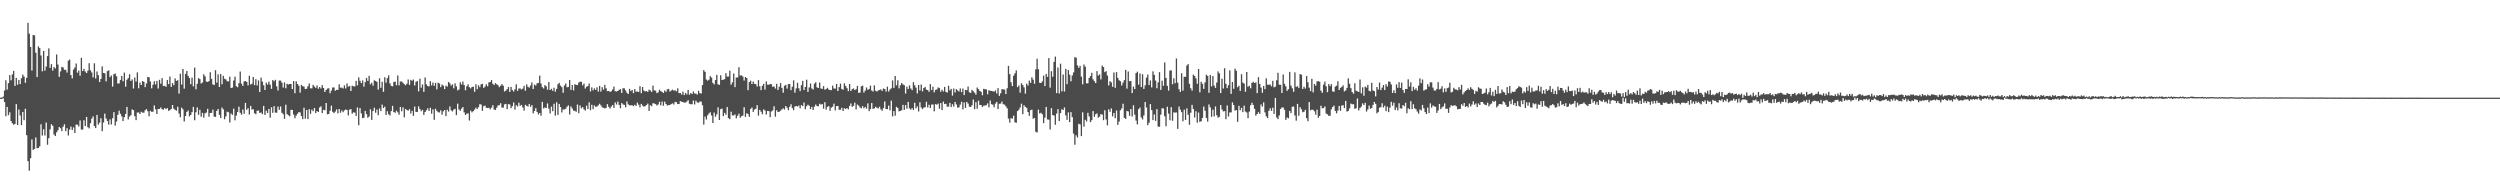 <?xml version="1.0" encoding="UTF-8"?>
<svg xmlns="http://www.w3.org/2000/svg" width="1920" height="150">
  <path d="M0 75.000h1v1.000H0zM1 75.000h1v1.000H1zM2 74.203h1v1.291H2zM3 69.518h1v8.929H3zM4 61.663h1v27.622H4zM5 68.804h1v13.342H5zM6 63.847h1v24.635H6zM7 57.719h1v28.551H7zM8 61.691h1v31.302H8zM9 57.129h1v37.540H9zM10 54.451h1v41.364H10zM11 65.984h1v29.220H11zM12 59.853h1v20.142H12zM13 65.046h1v30.964H13zM14 61.340h1v22.795H14zM15 64.588h1v24.097H15zM16 60.120h1v35.967H16zM17 57.282h1v28.661H17zM18 58.884h1v33.440H18zM19 63.602h1v19.913H19zM20 59.750h1v44.084H20zM21 17.560h1v106.173H21zM22 25.836h1v105.274H22zM23 36.033h1v85.523H23zM24 54.183h1v52.868H24zM25 26.898h1v88.240H25zM26 27.207h1v87.098H26zM27 40.501h1v65.017H27zM28 59.175h1v54.679H28zM29 35.628h1v78.025H29zM30 36.914h1v75.468H30zM31 42.593h1v52.820H31zM32 54.808h1v49.291H32zM33 39.185h1v60.101H33zM34 54.298h1v49.806H34zM35 51.105h1v42.982H35zM36 43.121h1v68.027H36zM37 37.186h1v68.949H37zM38 52.153h1v47.178H38zM39 49.232h1v46.214H39zM40 54.234h1v42.367H40zM41 51.489h1v51.808H41zM42 52.602h1v51.866H42zM43 41.828h1v59.787H43zM44 49.585h1v50.462H44zM45 58.978h1v38.544H45zM46 54.852h1v43.589H46zM47 51.347h1v49.371H47zM48 51.810h1v45.470H48zM49 53.618h1v41.817H49zM50 53.627h1v47.121H50zM51 55.721h1v42.751H51zM52 46.600h1v57.448H52zM53 45.763h1v53.749H53zM54 57.717h1v39.513H54zM55 60.205h1v39.673H55zM56 53.426h1v44.427H56zM57 51.892h1v50.263H57zM58 48.747h1v46.869H58zM59 55.824h1v39.979H59zM60 54.188h1v42.957H60zM61 58.152h1v34.363H61zM62 44.380h1v55.079H62zM63 54.538h1v45.015H63zM64 52.863h1v39.526H64zM65 54.939h1v41.916H65zM66 56.090h1v33.703H66zM67 54.215h1v43.477H67zM68 48.541h1v50.085H68zM69 53.950h1v40.719H69zM70 55.678h1v35.402H70zM71 59.459h1v29.924H71zM72 48.605h1v48.228H72zM73 60.285h1v38.052H73zM74 54.886h1v33.399H74zM75 57.733h1v38.029H75zM76 63.052h1v31.165H76zM77 60.608h1v30.195H77zM78 50.999h1v49.808H78zM79 56.033h1v38.000H79zM80 56.252h1v30.970H80zM81 62.448h1v28.606H81zM82 54.613h1v38.320H82zM83 54.009h1v41.753H83zM84 59.239h1v32.456H84zM85 57.962h1v37.652H85zM86 66.497h1v24.333H86zM87 57.001h1v29.132H87zM88 56.451h1v40.037H88zM89 58.559h1v34.768H89zM90 64.178h1v24.022H90zM91 64.069h1v20.918H91zM92 61.409h1v25.965H92zM93 58.356h1v31.044H93zM94 62.407h1v30.565H94zM95 55.737h1v34.223H95zM96 66.552h1v21.014H96zM97 61.230h1v20.918H97zM98 60.020h1v31.744H98zM99 57.024h1v32.456H99zM100 62.157h1v26.384H100zM101 61.038h1v22.969H101zM102 67.996h1v16.571H102zM103 59.557h1v29.636H103zM104 62.686h1v29.588H104zM105 55.582h1v30.838H105zM106 67.850h1v18.542H106zM107 63.389h1v24.152H107zM108 65.286h1v20.526H108zM109 62.224h1v24.308H109zM110 62.890h1v23.632H110zM111 66.934h1v17.748H111zM112 64.030h1v19.799H112zM113 59.074h1v26.377H113zM114 59.381h1v29.837H114zM115 62.544h1v22.554H115zM116 67.829h1v18.075H116zM117 65.087h1v20.687H117zM118 62.437h1v18.503H118zM119 64.831h1v19.153H119zM120 62.171h1v25.372H120zM121 67.980h1v15.743H121zM122 61.276h1v22.344H122zM123 64.332h1v18.201H123zM124 59.985h1v23.912H124zM125 66.106h1v18.171H125zM126 65.833h1v17.153H126zM127 66.644h1v17.157H127zM128 61.503h1v21.531H128zM129 64.611h1v20.469H129zM130 58.761h1v25.887H130zM131 66.749h1v16.974H131zM132 63.853h1v16.766H132zM133 65.435h1v18.011H133zM134 60.230h1v24.166H134zM135 62.146h1v22.893H135zM136 61.578h1v20.375H136zM137 71.869h1v15.324H137zM138 56.618h1v33.424H138zM139 64.938h1v17.748H139zM140 52.954h1v30.991H140zM141 68.092h1v25.173H141zM142 56.740h1v32.401H142zM143 54.513h1v31.460H143zM144 58.273h1v26.619H144zM145 59.962h1v29.455H145zM146 64.648h1v23.607H146zM147 59.605h1v26.530H147zM148 66.298h1v15.759H148zM149 51.920h1v40.455H149zM150 68.598h1v17.606H150zM151 64.378h1v18.086H151zM152 60.022h1v28.137H152zM153 60.796h1v23.522H153zM154 64.158h1v25.422H154zM155 63.348h1v23.344H155zM156 57.024h1v33.415H156zM157 58.607h1v28.485H157zM158 62.597h1v23.811H158zM159 62.926h1v20.634H159zM160 62.288h1v27.366H160zM161 55.481h1v31.282H161zM162 60.578h1v26.120H162zM163 64.776h1v19.469H163zM164 65.327h1v24.280H164zM165 53.931h1v35.816H165zM166 63.494h1v21.721H166zM167 57.111h1v26.585H167zM168 66.827h1v21.387H168zM169 56.905h1v33.733H169zM170 64.703h1v17.894H170zM171 58.223h1v25.777H171zM172 60.464h1v31.144H172zM173 61.008h1v28.357H173zM174 62.359h1v23.420H174zM175 62.560h1v23.664H175zM176 58.903h1v35.191H176zM177 67.564h1v19.645H177zM178 67.287h1v20.932H178zM179 61.846h1v21.616H179zM180 58.905h1v33.527H180zM181 66.243h1v22.509H181zM182 67.028h1v18.915H182zM183 63.897h1v18.022H183zM184 54.936h1v31.671H184zM185 64.208h1v23.930H185zM186 66.014h1v18.121H186zM187 62.521h1v24.900H187zM188 62.265h1v16.795H188zM189 62.897h1v21.419H189zM190 65.600h1v17.475H190zM191 58.145h1v29.828H191zM192 64.934h1v16.443H192zM193 64.307h1v19.831H193zM194 59.065h1v24.855H194zM195 65.369h1v21.666H195zM196 60.766h1v26.919H196zM197 65.618h1v19.451H197zM198 61.761h1v23.147H198zM199 70.727h1v16.061H199zM200 59.589h1v26.763H200zM201 62.679h1v24.969H201zM202 65.483h1v15.871H202zM203 69.102h1v19.181H203zM204 63.510h1v21.465H204zM205 64.964h1v21.788H205zM206 62.716h1v20.925H206zM207 64.984h1v25.390H207zM208 68.179h1v14.186H208zM209 61.418h1v25.237H209zM210 62.480h1v19.007H210zM211 61.281h1v25.219H211zM212 66.280h1v20.298H212zM213 69.477h1v12.330H213zM214 61.874h1v22.458H214zM215 61.903h1v19.872H215zM216 63.499h1v23.106H216zM217 67.241h1v20.465H217zM218 63.334h1v27.929H218zM219 67.795h1v12.637H219zM220 64.352h1v23.376H220zM221 64.895h1v23.642H221zM222 64.467h1v24.868H222zM223 64.501h1v19.865H223zM224 68.381h1v15.990H224zM225 62.265h1v25.704H225zM226 71.558h1v19.275H226zM227 62.476h1v26.365H227zM228 64.529h1v22.829H228zM229 65.794h1v20.346H229zM230 71.152h1v15.232H230zM231 65.176h1v23.919H231zM232 66.186h1v25.374H232zM233 66.557h1v16.180H233zM234 68.376h1v22.774H234zM235 68.172h1v16.326H235zM236 66.229h1v25.269H236zM237 64.110h1v19.734H237zM238 67.863h1v19.519H238zM239 67.843h1v16.384H239zM240 65.202h1v20.176H240zM241 66.440h1v16.496H241zM242 67.458h1v19.366H242zM243 65.648h1v19.641H243zM244 68.143h1v17.865H244zM245 66.829h1v15.727H245zM246 67.932h1v13.729H246zM247 65.401h1v21.424H247zM248 67.607h1v16.782H248zM249 70.649h1v14.015H249zM250 69.058h1v10.057H250zM251 67.976h1v19.826H251zM252 67.793h1v19.769H252zM253 71.581h1v13.532H253zM254 69.514h1v11.664H254zM255 67.193h1v18.691H255zM256 67.193h1v19.730H256zM257 69.738h1v15.956H257zM258 69.010h1v14.999H258zM259 68.983h1v18.084H259zM260 64.728h1v19.002H260zM261 67.348h1v19.242H261zM262 67.296h1v17.576H262zM263 67.962h1v18.217H263zM264 65.584h1v19.224H264zM265 67.918h1v16.182H265zM266 64.112h1v20.366H266zM267 66.575h1v22.071H267zM268 65.941h1v18.309H268zM269 69.903h1v13.907H269zM270 65.792h1v21.502H270zM271 66.286h1v20.011H271zM272 66.392h1v20.096H272zM273 62.116h1v26.917H273zM274 65.568h1v16.972H274zM275 59.399h1v36.787H275zM276 62.075h1v20.909H276zM277 63.828h1v23.248H277zM278 61.803h1v28.979H278zM279 66.547h1v23.841H279zM280 63.098h1v22.092H280zM281 59.795h1v27.862H281zM282 62.178h1v28.263H282zM283 58.200h1v31.316H283zM284 64.769h1v19.171H284zM285 63.522h1v28.588H285zM286 65.769h1v19.522H286zM287 61.695h1v21.021H287zM288 62.171h1v24.404H288zM289 62.876h1v21.291H289zM290 68.811h1v19.643H290zM291 60.102h1v23.218H291zM292 67.454h1v17.881H292zM293 62.796h1v17.539H293zM294 70.514h1v12.458H294zM295 59.365h1v22.545H295zM296 63.471h1v24.846H296zM297 59.981h1v25.466H297zM298 57.848h1v29.890H298zM299 64.005h1v24.690H299zM300 65.959h1v19.389H300zM301 66.284h1v15.040H301zM302 62.915h1v23.170H302zM303 62.716h1v23.896H303zM304 65.492h1v19.476H304zM305 57.935h1v28.350H305zM306 65.554h1v22.559H306zM307 62.560h1v19.512H307zM308 62.547h1v22.930H308zM309 63.595h1v18.892H309zM310 64.680h1v25.425H310zM311 65.462h1v18.212H311zM312 64.236h1v20.259H312zM313 61.034h1v23.962H313zM314 65.199h1v18.691H314zM315 61.327h1v25.848H315zM316 62.064h1v23.058H316zM317 61.105h1v27.903H317zM318 65.662h1v16.173H318zM319 62.798h1v23.191H319zM320 62.141h1v23.825H320zM321 70.120h1v11.582H321zM322 60.411h1v23.365H322zM323 67.348h1v18.064H323zM324 64.810h1v19.565H324zM325 70.516h1v17.775H325zM326 59.486h1v26.516H326zM327 64.742h1v19.950H327zM328 66.094h1v17.105H328zM329 66.378h1v18.895H329zM330 62.315h1v20.474H330zM331 65.588h1v21.694H331zM332 63.375h1v20.661H332zM333 65.879h1v26.150H333zM334 63.618h1v19.879H334zM335 68.610h1v16.526H335zM336 63.528h1v22.703H336zM337 64.144h1v22.227H337zM338 66.914h1v17.828H338zM339 64.918h1v23.083H339zM340 65.774h1v19.718H340zM341 68.399h1v16.072H341zM342 65.767h1v23.369H342zM343 66.570h1v17.688H343zM344 62.926h1v22.765H344zM345 63.979h1v17.784H345zM346 65.785h1v18.972H346zM347 64.764h1v20.840H347zM348 67.820h1v16.347H348zM349 64.011h1v19.586H349zM350 66.309h1v22.117H350zM351 69.402h1v10.215H351zM352 68.687h1v15.418H352zM353 63.194h1v21.900H353zM354 64.861h1v18.556H354zM355 62.636h1v19.572H355zM356 65.348h1v20.941H356zM357 69.315h1v18.991H357zM358 66.312h1v20.993H358zM359 64.762h1v22.284H359zM360 66.987h1v25.601H360zM361 67.884h1v17.121H361zM362 66.808h1v19.483H362zM363 66.586h1v18.762H363zM364 70.493h1v13.722H364zM365 64.691h1v17.993H365zM366 68.481h1v15.319H366zM367 65.488h1v16.846H367zM368 66.950h1v13.074H368zM369 64.744h1v15.555H369zM370 64.336h1v20.760H370zM371 67.518h1v14.079H371zM372 66.515h1v14.610H372zM373 64.707h1v18.091H373zM374 66.328h1v16.594H374zM375 63.277h1v19.531H375zM376 63.000h1v20.954H376zM377 61.505h1v21.163H377zM378 64.309h1v16.471H378zM379 65.355h1v18.780H379zM380 63.840h1v20.579H380zM381 64.693h1v18.000H381zM382 65.433h1v15.628H382zM383 66.904h1v13.841H383zM384 65.861h1v13.433H384zM385 64.629h1v17.961H385zM386 65.852h1v16.841H386zM387 70.267h1v9.924H387zM388 69.580h1v10.167H388zM389 68.504h1v15.345H389zM390 66.852h1v13.143H390zM391 70.585h1v9.636H391zM392 66.694h1v16.423H392zM393 69.159h1v12.378H393zM394 70.276h1v8.407H394zM395 68.623h1v15.567H395zM396 64.739h1v16.065H396zM397 69.770h1v12.071H397zM398 67.939h1v10.941H398zM399 67.948h1v13.284H399zM400 68.710h1v11.840H400zM401 68.040h1v14.507H401zM402 65.929h1v19.078H402zM403 69.678h1v10.806H403zM404 64.835h1v16.409H404zM405 66.669h1v15.187H405zM406 67.266h1v12.531H406zM407 65.655h1v16.365H407zM408 63.272h1v17.482H408zM409 68.367h1v18.730H409zM410 64.996h1v20.291H410zM411 65.707h1v17.354H411zM412 63.982h1v21.973H412zM413 63.716h1v24.202H413zM414 58.081h1v28.716H414zM415 64.105h1v24.775H415zM416 66.900h1v11.353H416zM417 67.923h1v15.393H417zM418 65.394h1v17.157H418zM419 66.241h1v16.706H419zM420 68.868h1v10.581H420zM421 62.975h1v20.467H421zM422 69.109h1v18.048H422zM423 68.207h1v13.664H423zM424 69.754h1v15.660H424zM425 67.392h1v12.293H425zM426 70.422h1v18.377H426zM427 68.275h1v10.286H427zM428 64.764h1v23.436H428zM429 63.657h1v16.168H429zM430 65.719h1v16.443H430zM431 66.966h1v19.384H431zM432 71.249h1v12.802H432zM433 65.614h1v18.446H433zM434 64.146h1v19.398H434zM435 67.067h1v14.896H435zM436 66.785h1v14.173H436zM437 61.430h1v26.544H437zM438 69.031h1v12.671H438zM439 65.286h1v17.993H439zM440 69.424h1v15.560H440zM441 64.735h1v20.369H441zM442 65.124h1v20.723H442zM443 65.369h1v14.889H443zM444 63.414h1v23.502H444zM445 62.764h1v18.221H445zM446 62.782h1v20.400H446zM447 65.549h1v16.702H447zM448 64.224h1v19.739H448zM449 68.003h1v16.963H449zM450 66.637h1v14.520H450zM451 66.042h1v17.645H451zM452 64.149h1v14.452H452zM453 70.228h1v14.386H453zM454 67.129h1v13.333H454zM455 69.379h1v14.431H455zM456 67.845h1v13.138H456zM457 69.074h1v12.927H457zM458 67.078h1v14.788H458zM459 70.303h1v10.604H459zM460 65.971h1v13.685H460zM461 70.351h1v10.549H461zM462 66.904h1v15.505H462zM463 68.795h1v13.976H463zM464 65.124h1v18.178H464zM465 67.841h1v14.987H465zM466 70.038h1v9.936H466zM467 69.862h1v12.142H467zM468 70.521h1v12.884H468zM469 70.111h1v11.737H469zM470 68.752h1v11.881H470zM471 66.458h1v16.423H471zM472 70.033h1v8.624H472zM473 70.260h1v10.046H473zM474 69.864h1v8.173H474zM475 68.990h1v11.614H475zM476 68.449h1v14.660H476zM477 71.397h1v7.755H477zM478 67.717h1v12.513H478zM479 67.879h1v12.705H479zM480 69.482h1v12.925H480zM481 71.198h1v6.729H481zM482 72.180h1v7.988H482zM483 68.243h1v12.705H483zM484 69.960h1v10.877H484zM485 69.118h1v11.792H485zM486 71.539h1v9.959H486zM487 68.408h1v12.078H487zM488 70.345h1v11.021H488zM489 70.310h1v8.466H489zM490 70.596h1v9.792H490zM491 66.209h1v16.237H491zM492 71.597h1v8.164H492zM493 66.831h1v14.223H493zM494 69.534h1v12.458H494zM495 70.260h1v11.270H495zM496 69.912h1v10.787H496zM497 70.610h1v8.947H497zM498 68.797h1v16.404H498zM499 69.511h1v11.259H499zM500 70.615h1v10.890H500zM501 65.728h1v13.516H501zM502 69.356h1v10.142H502zM503 69.628h1v10.336H503zM504 71.519h1v9.524H504zM505 70.878h1v9.407H505zM506 68.909h1v9.286H506zM507 69.962h1v10.932H507zM508 70.569h1v7.425H508zM509 71.349h1v9.931H509zM510 69.484h1v8.617H510zM511 70.546h1v9.304H511zM512 68.639h1v12.463H512zM513 68.294h1v12.431H513zM514 70.278h1v10.355H514zM515 69.541h1v10.364H515zM516 68.839h1v10.536H516zM517 69.646h1v10.623H517zM518 69.299h1v8.938H518zM519 70.182h1v8.366H519zM520 67.843h1v12.078H520zM521 71.526h1v8.409H521zM522 71.427h1v6.249H522zM523 72.626h1v5.500H523zM524 70.335h1v8.052H524zM525 73.000h1v5.791H525zM526 71.365h1v7.434H526zM527 72.478h1v5.512H527zM528 69.086h1v7.819H528zM529 72.686h1v6.995H529zM530 71.443h1v8.627H530zM531 72.237h1v7.839H531zM532 70.212h1v7.070H532zM533 71.727h1v8.485H533zM534 71.915h1v5.377H534zM535 72.626h1v6.036H535zM536 69.749h1v9.178H536zM537 71.526h1v6.406H537zM538 71.832h1v6.235H538zM539 65.334h1v15.532H539zM540 53.856h1v41.854H540zM541 55.218h1v34.342H541zM542 61.068h1v30.737H542zM543 61.942h1v26.569H543zM544 61.187h1v25.935H544zM545 58.495h1v27.739H545zM546 59.615h1v29.091H546zM547 63.631h1v30.829H547zM548 64.817h1v21.671H548zM549 61.420h1v28.235H549zM550 57.500h1v30.297H550zM551 64.812h1v17.645H551zM552 65.142h1v27.004H552zM553 57.786h1v26.084H553zM554 61.459h1v21.955H554zM555 61.194h1v28.041H555zM556 60.809h1v25.891H556zM557 56.218h1v31.911H557zM558 58.846h1v23.387H558zM559 58.761h1v31.943H559zM560 54.272h1v37.281H560zM561 65.046h1v20.696H561zM562 63.233h1v25.393H562zM563 56.495h1v32.186H563zM564 66.904h1v20.989H564zM565 59.553h1v31.309H565zM566 59.477h1v29.455H566zM567 51.595h1v35.747H567zM568 58.003h1v32.394H568zM569 57.832h1v31.453H569zM570 58.802h1v29.963H570zM571 61.835h1v20.499H571zM572 59.182h1v30.565H572zM573 59.889h1v27.079H573zM574 69.283h1v18.313H574zM575 62.993h1v26.716H575zM576 61.929h1v21.728H576zM577 64.513h1v18.080H577zM578 62.611h1v23.358H578zM579 64.430h1v19.732H579zM580 64.613h1v18.897H580zM581 66.449h1v14.282H581zM582 61.546h1v27.233H582zM583 66.270h1v18.098H583zM584 69.225h1v16.546H584zM585 65.884h1v21.804H585zM586 64.341h1v19.700H586zM587 68.839h1v16.031H587zM588 62.503h1v25.454H588zM589 65.030h1v20.192H589zM590 65.080h1v20.247H590zM591 64.460h1v25.541H591zM592 64.776h1v20.900H592zM593 66.712h1v18.093H593zM594 66.376h1v15.237H594zM595 68.019h1v21.568H595zM596 64.373h1v20.311H596zM597 69.143h1v16.867H597zM598 66.634h1v19.181H598zM599 63.799h1v21.229H599zM600 67.463h1v16.532H600zM601 71.159h1v12.085H601zM602 65.840h1v18.306H602zM603 65.144h1v16.253H603zM604 68.035h1v14.697H604zM605 64.611h1v20.057H605zM606 64.458h1v17.553H606zM607 69.269h1v10.822H607zM608 66.593h1v16.468H608zM609 61.716h1v22.941H609zM610 71.171h1v10.673H610zM611 67.875h1v13.484H611zM612 63.533h1v18.338H612zM613 67.797h1v13.266H613zM614 70.008h1v13.214H614zM615 65.442h1v15.310H615zM616 62.125h1v19.348H616zM617 69.134h1v9.604H617zM618 66.833h1v17.077H618zM619 61.162h1v20.403H619zM620 70.621h1v9.764H620zM621 67.140h1v14.104H621zM622 64.156h1v19.595H622zM623 67.939h1v14.159H623zM624 68.736h1v15.722H624zM625 64.227h1v17.709H625zM626 63.190h1v17.077H626zM627 67.060h1v14.395H627zM628 67.584h1v14.026H628zM629 63.375h1v16.308H629zM630 67.918h1v12.447H630zM631 68.312h1v11.566H631zM632 66.133h1v17.338H632zM633 68.887h1v9.625H633zM634 68.399h1v15.757H634zM635 67.408h1v14.591H635zM636 68.765h1v12.731H636zM637 69.152h1v15.944H637zM638 69.246h1v13.372H638zM639 65.810h1v16.107H639zM640 67.932h1v11.694H640zM641 68.074h1v16.729H641zM642 64.485h1v17.015H642zM643 69.894h1v11.458H643zM644 66.895h1v17.398H644zM645 64.256h1v20.092H645zM646 68.282h1v14.532H646zM647 68.925h1v16.388H647zM648 64.000h1v19.119H648zM649 65.996h1v17.748H649zM650 67.733h1v15.258H650zM651 69.971h1v14.033H651zM652 64.510h1v16.846H652zM653 69.894h1v9.567H653zM654 68.452h1v13.610H654zM655 67.893h1v13.367H655zM656 69.196h1v9.645H656zM657 68.502h1v15.555H657zM658 65.964h1v14.328H658zM659 71.324h1v9.844H659zM660 71.056h1v11.495H660zM661 66.284h1v16.988H661zM662 65.753h1v15.802H662zM663 71.109h1v12.156H663zM664 69.576h1v12.531H664zM665 67.179h1v16.297H665zM666 69.019h1v10.417H666zM667 68.310h1v17.022H667zM668 65.733h1v18.073H668zM669 69.530h1v9.627H669zM670 70.296h1v13.351H670zM671 65.579h1v17.597H671zM672 69.662h1v12.342H672zM673 70.276h1v12.497H673zM674 69.470h1v13.848H674zM675 69.065h1v12.907H675zM676 68.671h1v15.308H676zM677 69.820h1v15.269H677zM678 67.925h1v15.086H678zM679 68.337h1v9.604H679zM680 70.358h1v13.362H680zM681 66.545h1v17.320H681zM682 70.283h1v10.801H682zM683 68.701h1v16.020H683zM684 67.818h1v9.499H684zM685 61.727h1v27.681H685zM686 67.488h1v17.805H686zM687 58.315h1v30.579H687zM688 65.552h1v16.471H688zM689 61.620h1v21.387H689zM690 67.884h1v17.638H690zM691 65.533h1v19.654H691zM692 63.753h1v20.916H692zM693 64.828h1v15.715H693zM694 65.433h1v18.956H694zM695 71.835h1v8.913H695zM696 66.579h1v16.880H696zM697 68.424h1v9.819H697zM698 65.600h1v17.585H698zM699 67.939h1v16.283H699zM700 69.246h1v13.816H700zM701 63.084h1v21.344H701zM702 65.472h1v13.488H702zM703 67.314h1v15.901H703zM704 71.727h1v9.982H704zM705 65.186h1v20.410H705zM706 69.477h1v9.116H706zM707 64.943h1v17.569H707zM708 70.120h1v13.703H708zM709 67.600h1v14.987H709zM710 66.769h1v15.672H710zM711 68.793h1v9.414H711zM712 69.177h1v13.376H712zM713 70.489h1v9.931H713zM714 64.620h1v18.368H714zM715 69.196h1v11.195H715zM716 66.582h1v13.571H716zM717 70.910h1v14.571H717zM718 69.024h1v10.927H718zM719 68.710h1v11.664H719zM720 67.097h1v12.479H720zM721 67.694h1v15.823H721zM722 70.464h1v8.695H722zM723 68.909h1v15.608H723zM724 70.260h1v7.789H724zM725 66.721h1v13.225H725zM726 70.551h1v9.171H726zM727 71.100h1v10.854H727zM728 65.831h1v15.978H728zM729 69.434h1v9.567H729zM730 68.275h1v13.967H730zM731 73.421h1v6.679H731zM732 68.019h1v13.873H732zM733 70.990h1v7.297H733zM734 68.456h1v11.751H734zM735 69.436h1v13.262H735zM736 70.223h1v12.211H736zM737 67.898h1v12.460H737zM738 70.757h1v7.439H738zM739 67.994h1v16.049H739zM740 73.011h1v5.697H740zM741 69.070h1v13.816H741zM742 69.264h1v9.036H742zM743 66.470h1v13.110H743zM744 70.841h1v11.090H744zM745 71.384h1v10.774H745zM746 68.996h1v11.918H746zM747 70.097h1v6.411H747zM748 71.189h1v12.667H748zM749 72.679h1v5.791H749zM750 67.188h1v16.342H750zM751 68.433h1v8.913H751zM752 69.852h1v10.728H752zM753 70.505h1v10.128H753zM754 73.162h1v9.046H754zM755 68.191h1v12.957H755zM756 68.516h1v12.529H756zM757 68.674h1v12.145H757zM758 72.393h1v7.041H758zM759 69.250h1v13.220H759zM760 69.752h1v7.407H760zM761 69.912h1v10.089H761zM762 70.074h1v10.373H762zM763 70.420h1v11.984H763zM764 69.436h1v10.124H764zM765 71.789h1v6.473H765zM766 67.706h1v16.063H766zM767 73.604h1v6.098H767zM768 71.693h1v7.867H768zM769 68.449h1v9.526H769zM770 68.687h1v11.332H770zM771 68.710h1v11.698H771zM772 72.258h1v9.382H772zM773 67.811h1v15.383H773zM774 50.603h1v40.467H774zM775 56.944h1v37.260H775zM776 63.155h1v27.562H776zM777 66.119h1v25.042H777zM778 58.177h1v30.652H778zM779 56.328h1v37.617H779zM780 54.060h1v40.270H780zM781 66.941h1v18.386H781zM782 65.652h1v18.613H782zM783 71.152h1v11.394H783zM784 63.885h1v15.724H784zM785 65.289h1v22.344H785zM786 67.051h1v13.779H786zM787 71.876h1v10.195H787zM788 64.279h1v18.581H788zM789 65.678h1v20.330H789zM790 61.922h1v27.036H790zM791 63.620h1v21.000H791zM792 59.335h1v24.857H792zM793 61.155h1v30.041H793zM794 64.295h1v26.269H794zM795 53.286h1v47.936H795zM796 45.126h1v56.583H796zM797 53.160h1v31.044H797zM798 63.577h1v23.603H798zM799 63.748h1v22.907H799zM800 62.478h1v25.347H800zM801 58.060h1v36.503H801zM802 66.080h1v24.267H802zM803 56.799h1v25.305H803zM804 59.040h1v32.724H804zM805 44.593h1v47.290H805zM806 67.319h1v32.129H806zM807 54.684h1v28.437H807zM808 58.985h1v29.361H808zM809 47.536h1v41.185H809zM810 43.453h1v52.360H810zM811 71.532h1v15.736H811zM812 51.807h1v31.984H812zM813 71.777h1v21.190H813zM814 48.885h1v37.970H814zM815 70.129h1v13.788H815zM816 57.239h1v27.294H816zM817 70.278h1v12.252H817zM818 52.853h1v35.733H818zM819 64.625h1v27.434H819zM820 53.794h1v32.506H820zM821 57.321h1v36.475H821zM822 62.405h1v23.696H822zM823 57.946h1v32.026H823zM824 55.618h1v46.981H824zM825 43.945h1v67.212H825zM826 44.268h1v59.659H826zM827 50.240h1v55.358H827zM828 52.135h1v42.946H828zM829 50.562h1v44.999H829zM830 58.807h1v45.768H830zM831 64.787h1v21.502H831zM832 49.493h1v47.807H832zM833 51.212h1v40.803H833zM834 64.039h1v29.272H834zM835 63.934h1v22.701H835zM836 59.846h1v29.542H836zM837 58.495h1v35.319H837zM838 55.927h1v36.406H838zM839 60.919h1v24.401H839zM840 62.375h1v27.375H840zM841 63.856h1v23.896H841zM842 54.650h1v32.438H842zM843 58.017h1v32.406H843zM844 57.115h1v32.415H844zM845 60.983h1v26.647H845zM846 50.377h1v37.661H846zM847 51.482h1v40.851H847zM848 55.401h1v29.258H848zM849 54.607h1v37.139H849zM850 57.990h1v38.270H850zM851 65.563h1v18.412H851zM852 62.318h1v23.536H852zM853 63.265h1v20.021H853zM854 66.641h1v22.758H854zM855 55.657h1v31.103H855zM856 67.429h1v23.326H856zM857 55.415h1v29.473H857zM858 59.779h1v36.162H858zM859 61.631h1v31.728H859zM860 62.368h1v22.373H860zM861 65.652h1v17.636H861zM862 63.439h1v16.230H862zM863 61.523h1v29.011H863zM864 53.597h1v37.764H864zM865 68.085h1v17.137H865zM866 54.872h1v30.735H866zM867 62.347h1v26.574H867zM868 62.178h1v21.529H868zM869 71.459h1v18.016H869zM870 66.451h1v14.379H870zM871 68.424h1v19.629H871zM872 56.179h1v36.409H872zM873 55.044h1v40.476H873zM874 64.973h1v18.872H874zM875 56.426h1v26.182H875zM876 66.850h1v23.385H876zM877 57.058h1v34.713H877zM878 68.303h1v20.359H878zM879 65.531h1v12.795H879zM880 59.658h1v22.856H880zM881 57.312h1v38.883H881zM882 65.279h1v28.968H882zM883 61.816h1v18.173H883zM884 67.104h1v17.448H884zM885 54.783h1v37.498H885zM886 57.504h1v30.410H886zM887 61.876h1v30.932H887zM888 67.799h1v16.024H888zM889 63.254h1v33.980H889zM890 55.387h1v41.948H890zM891 69.077h1v19.002H891zM892 61.947h1v21.220H892zM893 65.870h1v17.439H893zM894 47.942h1v41.341H894zM895 59.855h1v37.130H895zM896 65.941h1v16.052H896zM897 69.578h1v17.645H897zM898 54.224h1v38.130H898zM899 54.012h1v28.311H899zM900 64.698h1v28.052H900zM901 60.118h1v26.226H901zM902 63.959h1v22.511H902zM903 44.879h1v41.515H903zM904 63.501h1v35.480H904zM905 68.507h1v13.310H905zM906 70.535h1v13.676H906zM907 56.275h1v29.849H907zM908 69.569h1v23.582H908zM909 58.978h1v25.271H909zM910 59.006h1v33.088H910zM911 50.407h1v32.790H911zM912 49.196h1v38.906H912zM913 64.378h1v31.472H913zM914 67.770h1v18.833H914zM915 69.628h1v10.916H915zM916 57.294h1v26.374H916zM917 58.342h1v31.879H917zM918 60.171h1v25.278H918zM919 64.284h1v29.922H919zM920 52.952h1v33.465H920zM921 70.914h1v22.694H921zM922 62.798h1v30.330H922zM923 64.378h1v26.217H923zM924 68.246h1v13.548H924zM925 63.290h1v21.767H925zM926 57.417h1v33.088H926zM927 58.296h1v35.081H927zM928 71.258h1v8.995H928zM929 57.573h1v24.914H929zM930 66.330h1v23.353H930zM931 58.440h1v25.834H931zM932 65.746h1v23.642H932zM933 67.495h1v14.250H933zM934 63.387h1v25.139H934zM935 54.815h1v35.617H935zM936 56.346h1v33.429H936zM937 71.489h1v9.139H937zM938 60.480h1v23.568H938zM939 67.976h1v17.588H939zM940 52.400h1v32.927H940zM941 64.368h1v27.155H941zM942 67.676h1v13.303H942zM943 65.449h1v23.987H943zM944 54.028h1v32.364H944zM945 72.077h1v14.221H945zM946 62.991h1v15.669H946zM947 68.182h1v12.490H947zM948 52.725h1v32.181H948zM949 54.346h1v30.213H949zM950 67.012h1v26.542H950zM951 65.820h1v15.431H951zM952 69.839h1v14.898H952zM953 57.017h1v25.848H953zM954 63.490h1v22.653H954zM955 64.188h1v16.986H955zM956 70.470h1v15.180H956zM957 55.318h1v31.112H957zM958 66.637h1v24.065H958zM959 65.824h1v19.886H959zM960 67.847h1v13.046H960zM961 63.620h1v15.255H961zM962 62.828h1v17.766H962zM963 63.728h1v19.826H963zM964 63.304h1v25.532H964zM965 71.546h1v16.004H965zM966 59.230h1v26.958H966zM967 64.467h1v23.037H967zM968 67.264h1v12.941H968zM969 71.294h1v10.650H969zM970 65.982h1v12.680H970zM971 68.431h1v17.869H971zM972 60.159h1v29.178H972zM973 64.993h1v25.690H973zM974 65.151h1v20.002H974zM975 64.854h1v18.272H975zM976 66.280h1v18.876H976zM977 62.052h1v20.673H977zM978 67.060h1v20.419H978zM979 66.522h1v8.686H979zM980 61.636h1v28.574H980zM981 55.879h1v35.605H981zM982 65.005h1v23.639H982zM983 65.149h1v18.579H983zM984 71.441h1v11.087H984zM985 57.179h1v25.333H985zM986 64.323h1v19.998H986zM987 66.245h1v25.825H987zM988 69.731h1v20.547H988zM989 68.491h1v22.367H989zM990 55.202h1v29.979H990zM991 65.767h1v21.094H991zM992 67.806h1v14.170H992zM993 70.482h1v11.330H993zM994 55.614h1v33.053H994zM995 66.714h1v25.963H995zM996 66.190h1v13.566H996zM997 67.628h1v21.312H997zM998 56.907h1v25.402H998zM999 57.406h1v26.567H999zM1000 68.312h1v17.887H1000zM1001 66.570h1v19.233H1001zM1002 68.017h1v16.331H1002zM1003 58.397h1v32.330H1003zM1004 63.155h1v29.977H1004zM1005 67.314h1v11.060H1005zM1006 69.974h1v14.763H1006zM1007 60.498h1v23.726H1007zM1008 70.958h1v13.356H1008zM1009 64.442h1v21.119H1009zM1010 65.845h1v22.213H1010zM1011 62.553h1v21.694H1011zM1012 62.311h1v28.114H1012zM1013 62.753h1v26.308H1013zM1014 69.640h1v11.588H1014zM1015 71.290h1v11.893H1015zM1016 64.950h1v18.027H1016zM1017 62.670h1v19.023H1017zM1018 66.275h1v20.945H1018zM1019 70.752h1v17.054H1019zM1020 64.549h1v24.369H1020zM1021 66.129h1v22.829H1021zM1022 64.689h1v19.306H1022zM1023 70.127h1v12.071H1023zM1024 70.530h1v10.593H1024zM1025 66.531h1v18.679H1025zM1026 65.781h1v21.277H1026zM1027 62.402h1v22.499H1027zM1028 69.099h1v12.245H1028zM1029 67.467h1v17.633H1029zM1030 66.749h1v14.356H1030zM1031 65.545h1v15.198H1031zM1032 70.189h1v12.861H1032zM1033 69.415h1v8.080H1033zM1034 67.477h1v18.210H1034zM1035 60.173h1v25.022H1035zM1036 64.300h1v18.933H1036zM1037 67.696h1v11.847H1037zM1038 70.697h1v9.439H1038zM1039 72.002h1v8.045H1039zM1040 63.952h1v19.604H1040zM1041 69.667h1v13.433H1041zM1042 70.090h1v5.548H1042zM1043 70.663h1v14.168H1043zM1044 61.079h1v21.939H1044zM1045 71.679h1v10.213H1045zM1046 67.037h1v12.367H1046zM1047 73.505h1v7.205H1047zM1048 66.472h1v12.509H1048zM1049 67.255h1v18.430H1049zM1050 65.197h1v18.881H1050zM1051 69.770h1v11.350H1051zM1052 70.191h1v13.339H1052zM1053 63.602h1v19.343H1053zM1054 69.415h1v11.174H1054zM1055 70.058h1v8.233H1055zM1056 74.027h1v5.672H1056zM1057 66.833h1v20.181H1057zM1058 68.742h1v17.377H1058zM1059 63.377h1v19.306H1059zM1060 69.168h1v13.152H1060zM1061 67.319h1v11.989H1061zM1062 65.286h1v17.315H1062zM1063 69.177h1v11.989H1063zM1064 64.627h1v20.787H1064zM1065 66.456h1v15.454H1065zM1066 62.544h1v23.587H1066zM1067 62.835h1v19.847H1067zM1068 64.854h1v13.312H1068zM1069 71.377h1v9.771H1069zM1070 69.257h1v9.615H1070zM1071 71.514h1v13.035H1071zM1072 64.762h1v17.826H1072zM1073 67.371h1v17.427H1073zM1074 63.062h1v16.255H1074zM1075 67.548h1v15.674H1075zM1076 63.432h1v19.979H1076zM1077 69.120h1v11.536H1077zM1078 71.340h1v10.263H1078zM1079 68.301h1v10.661H1079zM1080 68.378h1v18.586H1080zM1081 60.949h1v22.186H1081zM1082 66.476h1v17.423H1082zM1083 63.226h1v14.518H1083zM1084 69.949h1v13.884H1084zM1085 66.712h1v13.355H1085zM1086 68.916h1v14.280H1086zM1087 67.783h1v16.187H1087zM1088 69.571h1v16.114H1088zM1089 65.769h1v21.543H1089zM1090 60.203h1v23.859H1090zM1091 63.888h1v20.927H1091zM1092 61.075h1v19.512H1092zM1093 69.582h1v13.642H1093zM1094 68.868h1v17.219H1094zM1095 68.628h1v18.966H1095zM1096 64.716h1v17.931H1096zM1097 66.520h1v20.304H1097zM1098 63.137h1v16.242H1098zM1099 63.274h1v19.416H1099zM1100 67.294h1v13.687H1100zM1101 69.466h1v12.181H1101zM1102 69.598h1v12.426H1102zM1103 68.294h1v18.460H1103zM1104 63.084h1v21.751H1104zM1105 68.706h1v11.115H1105zM1106 68.095h1v15.702H1106zM1107 66.241h1v16.260H1107zM1108 70.924h1v10.716H1108zM1109 67.902h1v11.492H1109zM1110 70.537h1v13.088H1110zM1111 67.683h1v15.782H1111zM1112 67.245h1v19.437H1112zM1113 63.551h1v19.016H1113zM1114 71.013h1v9.735H1114zM1115 70.434h1v11.035H1115zM1116 67.415h1v13.587H1116zM1117 68.564h1v12.293H1117zM1118 68.774h1v12.877H1118zM1119 69.358h1v14.649H1119zM1120 66.895h1v16.782H1120zM1121 68.784h1v14.830H1121zM1122 65.151h1v14.873H1122zM1123 72.519h1v8.661H1123zM1124 70.960h1v8.123H1124zM1125 69.864h1v12.330H1125zM1126 69.067h1v12.323H1126zM1127 67.836h1v14.715H1127zM1128 69.088h1v10.439H1128zM1129 66.966h1v14.745H1129zM1130 68.211h1v12.062H1130zM1131 69.049h1v8.773H1131zM1132 72.077h1v8.354H1132zM1133 69.745h1v9.702H1133zM1134 70.342h1v11.870H1134zM1135 67.001h1v12.470H1135zM1136 67.950h1v12.717H1136zM1137 68.218h1v10.053H1137zM1138 72.208h1v6.152H1138zM1139 71.736h1v7.890H1139zM1140 71.164h1v9.307H1140zM1141 67.966h1v12.843H1141zM1142 72.446h1v6.386H1142zM1143 70.832h1v10.888H1143zM1144 67.495h1v12.676H1144zM1145 73.329h1v6.194H1145zM1146 70.464h1v7.073H1146zM1147 73.840h1v4.477H1147zM1148 68.985h1v8.450H1148zM1149 72.109h1v10.364H1149zM1150 66.071h1v15.205H1150zM1151 71.814h1v8.041H1151zM1152 71.608h1v8.315H1152zM1153 68.722h1v11.566H1153zM1154 70.518h1v7.269H1154zM1155 71.020h1v7.626H1155zM1156 72.977h1v7.519H1156zM1157 66.914h1v15.280H1157zM1158 71.548h1v10.346H1158zM1159 66.010h1v11.698H1159zM1160 71.658h1v8.352H1160zM1161 70.333h1v6.120H1161zM1162 70.610h1v9.975H1162zM1163 70.365h1v8.734H1163zM1164 68.513h1v12.996H1164zM1165 67.648h1v10.128H1165zM1166 66.193h1v15.097H1166zM1167 66.696h1v15.443H1167zM1168 67.323h1v9.895H1168zM1169 71.711h1v8.299H1169zM1170 70.127h1v6.695H1170zM1171 71.049h1v11.886H1171zM1172 66.923h1v11.657H1172zM1173 69.811h1v11.353H1173zM1174 65.767h1v12.882H1174zM1175 70.951h1v11.499H1175zM1176 67.342h1v15.338H1176zM1177 70.223h1v9.018H1177zM1178 70.258h1v9.883H1178zM1179 69.491h1v10.041H1179zM1180 69.420h1v14.109H1180zM1181 65.849h1v14.379H1181zM1182 70.171h1v10.385H1182zM1183 66.623h1v11.170H1183zM1184 71.947h1v10.060H1184zM1185 69.230h1v8.304H1185zM1186 72.006h1v9.183H1186zM1187 68.465h1v13.333H1187zM1188 69.777h1v12.580H1188zM1189 68.909h1v14.248H1189zM1190 66.064h1v15.003H1190zM1191 70.747h1v10.027H1191zM1192 68.223h1v11.643H1192zM1193 72.180h1v8.627H1193zM1194 69.669h1v12.948H1194zM1195 72.368h1v9.984H1195zM1196 66.495h1v12.872H1196zM1197 69.205h1v12.474H1197zM1198 67.516h1v9.977H1198zM1199 67.589h1v13.014H1199zM1200 69.507h1v10.382H1200zM1201 71.242h1v10.234H1201zM1202 68.877h1v10.396H1202zM1203 70.750h1v11.440H1203zM1204 66.373h1v15.333H1204zM1205 69.928h1v9.698H1205zM1206 70.013h1v10.472H1206zM1207 69.516h1v10.366H1207zM1208 73.801h1v5.729H1208zM1209 69.498h1v8.043H1209zM1210 72.464h1v9.865H1210zM1211 67.744h1v11.117H1211zM1212 70.612h1v10.410H1212zM1213 67.456h1v12.554H1213zM1214 71.049h1v8.814H1214zM1215 70.356h1v9.242H1215zM1216 71.125h1v7.537H1216zM1217 70.910h1v8.927H1217zM1218 70.914h1v9.872H1218zM1219 71.940h1v9.583H1219zM1220 67.770h1v12.062H1220zM1221 71.260h1v8.622H1221zM1222 68.962h1v7.253H1222zM1223 72.821h1v6.040H1223zM1224 70.521h1v7.107H1224zM1225 72.606h1v7.654H1225zM1226 71.873h1v6.420H1226zM1227 70.331h1v10.263H1227zM1228 69.198h1v7.674H1228zM1229 69.143h1v8.508H1229zM1230 71.008h1v7.201H1230zM1231 71.223h1v5.422H1231zM1232 72.903h1v5.708H1232zM1233 70.777h1v7.155H1233zM1234 72.267h1v7.155H1234zM1235 70.670h1v5.802H1235zM1236 72.283h1v7.491H1236zM1237 70.830h1v6.482H1237zM1238 74.696h1v2.149H1238zM1239 72.141h1v5.008H1239zM1240 73.352h1v4.111H1240zM1241 69.534h1v9.631H1241zM1242 71.537h1v6.020H1242zM1243 71.503h1v7.709H1243zM1244 71.780h1v7.865H1244zM1245 74.199h1v5.608H1245zM1246 71.553h1v3.557H1246zM1247 74.426h1v3.733H1247zM1248 70.699h1v4.845H1248zM1249 73.508h1v5.809H1249zM1250 68.866h1v10.341H1250zM1251 72.448h1v7.093H1251zM1252 71.482h1v5.058H1252zM1253 72.487h1v7.144H1253zM1254 70.651h1v6.045H1254zM1255 71.642h1v6.775H1255zM1256 72.691h1v6.212H1256zM1257 69.626h1v8.931H1257zM1258 72.963h1v6.736H1258zM1259 67.841h1v9.528H1259zM1260 73.254h1v6.633H1260zM1261 71.892h1v3.850H1261zM1262 72.198h1v6.777H1262zM1263 70.484h1v7.116H1263zM1264 71.155h1v8.082H1264zM1265 69.509h1v8.242H1265zM1266 69.331h1v9.025H1266zM1267 68.385h1v12.060H1267zM1268 68.864h1v8.942H1268zM1269 71.789h1v7.851H1269zM1270 71.889h1v5.596H1270zM1271 71.590h1v7.826H1271zM1272 70.139h1v7.240H1272zM1273 70.544h1v8.396H1273zM1274 68.987h1v10.000H1274zM1275 72.860h1v7.542H1275zM1276 69.608h1v11.101H1276zM1277 72.292h1v6.546H1277zM1278 70.947h1v8.203H1278zM1279 70.736h1v7.757H1279zM1280 70.635h1v8.803H1280zM1281 70.020h1v9.805H1281zM1282 70.795h1v8.883H1282zM1283 70.040h1v8.771H1283zM1284 72.762h1v7.231H1284zM1285 69.628h1v6.825H1285zM1286 73.045h1v5.827H1286zM1287 69.312h1v10.085H1287zM1288 70.319h1v8.734H1288zM1289 70.388h1v8.750H1289zM1290 69.724h1v10.492H1290zM1291 70.789h1v8.226H1291zM1292 71.487h1v7.265H1292zM1293 72.537h1v6.420H1293zM1294 70.287h1v9.046H1294zM1295 71.693h1v7.311H1295zM1296 68.175h1v9.396H1296zM1297 70.638h1v9.819H1297zM1298 70.505h1v6.292H1298zM1299 71.114h1v8.446H1299zM1300 70.761h1v7.256H1300zM1301 72.530h1v7.182H1301zM1302 70.329h1v7.443H1302zM1303 72.464h1v6.539H1303zM1304 68.388h1v9.728H1304zM1305 71.391h1v7.961H1305zM1306 71.246h1v8.924H1306zM1307 72.588h1v5.104H1307zM1308 74.480h1v3.820H1308zM1309 70.834h1v6.219H1309zM1310 71.745h1v8.038H1310zM1311 69.667h1v7.533H1311zM1312 72.441h1v5.752H1312zM1313 69.161h1v8.769H1313zM1314 73.006h1v7.093H1314zM1315 72.453h1v4.264H1315zM1316 73.130h1v4.289H1316zM1317 72.398h1v5.035H1317zM1318 71.253h1v7.228H1318zM1319 71.722h1v7.144H1319zM1320 70.509h1v6.333H1320zM1321 73.862h1v3.465H1321zM1322 70.638h1v5.683H1322zM1323 74.522h1v3.864H1323zM1324 72.739h1v4.127H1324zM1325 73.011h1v4.834H1325zM1326 72.439h1v3.426H1326zM1327 71.324h1v7.363H1327zM1328 71.173h1v6.775H1328zM1329 71.947h1v5.143H1329zM1330 71.411h1v5.919H1330zM1331 72.693h1v3.149H1331zM1332 72.180h1v5.196H1332zM1333 71.906h1v4.260H1333zM1334 73.050h1v5.743H1334zM1335 72.125h1v3.642H1335zM1336 73.064h1v5.653H1336zM1337 71.951h1v5.138H1337zM1338 75.105h1v1.213H1338zM1339 72.828h1v3.573H1339zM1340 73.769h1v2.660H1340zM1341 70.972h1v5.978H1341zM1342 73.560h1v5.438H1342zM1343 73.494h1v5.834H1343zM1344 72.709h1v6.185H1344zM1345 74.062h1v4.859H1345zM1346 71.109h1v5.750H1346zM1347 73.844h1v3.330H1347zM1348 72.810h1v3.619H1348zM1349 74.590h1v3.335H1349zM1350 70.596h1v7.114H1350zM1351 73.524h1v5.924H1351zM1352 72.604h1v3.715H1352zM1353 72.480h1v6.143H1353zM1354 71.530h1v4.392H1354zM1355 72.626h1v4.999H1355zM1356 72.329h1v4.999H1356zM1357 72.340h1v4.539H1357zM1358 72.320h1v6.619H1358zM1359 71.457h1v7.432H1359zM1360 73.038h1v6.340H1360zM1361 72.453h1v3.891H1361zM1362 73.844h1v5.148H1362zM1363 72.130h1v3.953H1363zM1364 72.404h1v6.578H1364zM1365 71.629h1v6.720H1365zM1366 71.681h1v6.390H1366zM1367 71.148h1v8.405H1367zM1368 71.542h1v6.523H1368zM1369 72.544h1v5.798H1369zM1370 72.645h1v3.545H1370zM1371 72.874h1v5.670H1371zM1372 71.445h1v4.479H1372zM1373 72.105h1v7.272H1373zM1374 72.121h1v6.610H1374zM1375 73.931h1v5.100H1375zM1376 72.093h1v6.903H1376zM1377 72.155h1v6.118H1377zM1378 71.288h1v6.281H1378zM1379 73.151h1v5.370H1379zM1380 72.338h1v5.063H1380zM1381 71.546h1v8.187H1381zM1382 72.281h1v6.587H1382zM1383 70.985h1v7.567H1383zM1384 72.567h1v5.647H1384zM1385 72.258h1v4.916H1385zM1386 73.927h1v4.104H1386zM1387 70.571h1v6.141H1387zM1388 72.748h1v6.260H1388zM1389 72.137h1v4.472H1389zM1390 71.967h1v8.038H1390zM1391 71.272h1v7.219H1391zM1392 73.277h1v4.315H1392zM1393 73.034h1v4.303H1393zM1394 72.107h1v5.365H1394zM1395 72.015h1v5.843H1395zM1396 70.406h1v7.308H1396zM1397 72.530h1v6.429H1397zM1398 72.526h1v4.120H1398zM1399 73.247h1v6.214H1399zM1400 71.663h1v5.704H1400zM1401 73.645h1v3.683H1401zM1402 71.876h1v4.823H1402zM1403 73.119h1v4.102H1403zM1404 70.541h1v7.684H1404zM1405 73.423h1v4.884H1405zM1406 73.141h1v5.727H1406zM1407 73.437h1v4.969H1407zM1408 73.716h1v4.349H1408zM1409 72.395h1v4.401H1409zM1410 73.844h1v2.879H1410zM1411 71.741h1v4.816H1411zM1412 73.183h1v4.871H1412zM1413 71.061h1v6.553H1413zM1414 73.528h1v4.678H1414zM1415 73.519h1v1.838H1415zM1416 73.856h1v3.616H1416zM1417 73.624h1v2.813H1417zM1418 72.553h1v4.621H1418zM1419 73.762h1v2.909H1419zM1420 72.100h1v4.555H1420zM1421 73.416h1v4.521H1421zM1422 72.112h1v4.855H1422zM1423 74.222h1v2.667H1423zM1424 73.860h1v1.140H1424zM1425 74.025h1v2.493H1425zM1426 73.338h1v1.918H1426zM1427 72.656h1v5.065H1427zM1428 72.123h1v4.463H1428zM1429 73.290h1v3.449H1429zM1430 72.762h1v4.498H1430zM1431 73.796h1v2.305H1431zM1432 73.521h1v2.962H1432zM1433 73.412h1v2.415H1433zM1434 73.128h1v3.804H1434zM1435 72.789h1v3.097H1435zM1436 74.034h1v4.246H1436zM1437 71.965h1v4.653H1437zM1438 74.146h1v2.717H1438zM1439 73.212h1v2.461H1439zM1440 74.725h1v1.465H1440zM1441 73.162h1v3.809H1441zM1442 73.556h1v3.545H1442zM1443 73.016h1v4.740H1443zM1444 72.988h1v4.793H1444zM1445 73.775h1v3.296H1445zM1446 72.210h1v4.788H1446zM1447 74.444h1v2.273H1447zM1448 73.297h1v2.770H1448zM1449 74.474h1v2.873H1449zM1450 73.041h1v4.193H1450zM1451 73.112h1v4.967H1451zM1452 72.778h1v3.307H1452zM1453 72.876h1v4.264H1453zM1454 72.606h1v3.042H1454zM1455 73.240h1v4.125H1455zM1456 73.389h1v2.873H1456zM1457 73.460h1v3.429H1457zM1458 72.816h1v4.985H1458zM1459 72.881h1v4.605H1459zM1460 72.450h1v5.422H1460zM1461 73.011h1v2.879H1461zM1462 74.448h1v2.390H1462zM1463 73.029h1v2.689H1463zM1464 73.618h1v4.347H1464zM1465 73.174h1v3.257H1465zM1466 73.503h1v4.054H1466zM1467 72.560h1v5.431H1467zM1468 72.778h1v4.331H1468zM1469 72.544h1v5.031H1469zM1470 73.492h1v2.733H1470zM1471 73.137h1v3.349H1471zM1472 73.444h1v3.420H1472zM1473 73.608h1v4.880H1473zM1474 72.748h1v4.555H1474zM1475 74.011h1v3.635H1475zM1476 72.267h1v4.786H1476zM1477 73.254h1v4.104H1477zM1478 72.938h1v3.921H1478zM1479 73.904h1v3.042H1479zM1480 72.675h1v3.960H1480zM1481 73.329h1v5.230H1481zM1482 73.455h1v3.632H1482zM1483 72.423h1v4.825H1483zM1484 72.544h1v4.319H1484zM1485 72.828h1v3.642H1485zM1486 73.071h1v4.111H1486zM1487 73.199h1v3.037H1487zM1488 74.453h1v2.428H1488zM1489 72.652h1v4.331H1489zM1490 73.334h1v5.322H1490zM1491 72.423h1v4.026H1491zM1492 74.078h1v2.765H1492zM1493 73.423h1v2.634H1493zM1494 73.341h1v3.486H1494zM1495 73.334h1v4.152H1495zM1496 72.979h1v3.383H1496zM1497 73.125h1v4.118H1497zM1498 73.368h1v3.381H1498zM1499 73.572h1v4.454H1499zM1500 72.615h1v3.525H1500zM1501 74.654h1v1.817H1501zM1502 73.112h1v2.339H1502zM1503 73.732h1v2.683H1503zM1504 73.185h1v4.312H1504zM1505 73.977h1v2.946H1505zM1506 73.283h1v3.788H1506zM1507 73.222h1v4.042H1507zM1508 73.645h1v2.843H1508zM1509 73.645h1v2.733H1509zM1510 74.538h1v1.762H1510zM1511 73.041h1v3.328H1511zM1512 73.766h1v3.678H1512zM1513 73.185h1v3.058H1513zM1514 74.242h1v2.284H1514zM1515 73.377h1v2.655H1515zM1516 73.872h1v2.657H1516zM1517 73.405h1v2.618H1517zM1518 74.181h1v2.255H1518zM1519 74.416h1v1.016H1519zM1520 72.892h1v3.539H1520zM1521 73.489h1v3.816H1521zM1522 74.011h1v1.918H1522zM1523 73.592h1v2.513H1523zM1524 73.622h1v1.707H1524zM1525 73.954h1v2.140H1525zM1526 73.242h1v2.115H1526zM1527 74.380h1v2.106H1527zM1528 72.963h1v2.628H1528zM1529 74.350h1v2.110H1529zM1530 73.517h1v3.568H1530zM1531 74.426h1v1.401H1531zM1532 73.771h1v1.872H1532zM1533 73.842h1v2.067H1533zM1534 73.325h1v2.925H1534zM1535 73.993h1v2.122H1535zM1536 74.032h1v2.394H1536zM1537 72.945h1v3.420H1537zM1538 74.478h1v2.268H1538zM1539 73.769h1v1.380H1539zM1540 74.895h1v1.000H1540zM1541 73.778h1v2.062H1541zM1542 74.183h1v1.879H1542zM1543 72.997h1v3.319H1543zM1544 73.904h1v2.431H1544zM1545 73.874h1v1.833H1545zM1546 73.164h1v3.241H1546zM1547 73.679h1v2.770H1547zM1548 74.480h1v1.449H1548zM1549 74.293h1v1.785H1549zM1550 73.331h1v3.067H1550zM1551 73.956h1v2.309H1551zM1552 72.729h1v2.742H1552zM1553 73.599h1v2.758H1553zM1554 73.341h1v2.511H1554zM1555 73.659h1v2.582H1555zM1556 73.670h1v2.458H1556zM1557 74.121h1v2.206H1557zM1558 73.132h1v3.088H1558zM1559 73.808h1v2.415H1559zM1560 72.903h1v3.404H1560zM1561 73.808h1v2.502H1561zM1562 74.336h1v1.991H1562zM1563 73.380h1v2.655H1563zM1564 74.551h1v1.655H1564zM1565 73.833h1v1.824H1565zM1566 74.279h1v2.415H1566zM1567 72.974h1v3.170H1567zM1568 73.645h1v2.671H1568zM1569 73.167h1v2.815H1569zM1570 74.377h1v2.074H1570zM1571 73.666h1v2.005H1571zM1572 73.698h1v2.165H1572zM1573 73.938h1v2.676H1573zM1574 73.542h1v3.195H1574zM1575 74.375h1v2.474H1575zM1576 73.011h1v3.104H1576zM1577 73.840h1v2.657H1577zM1578 73.183h1v2.692H1578zM1579 74.297h1v1.987H1579zM1580 73.725h1v1.923H1580zM1581 73.707h1v2.943H1581zM1582 74.050h1v1.710H1582zM1583 73.478h1v2.795H1583zM1584 73.121h1v2.772H1584zM1585 73.647h1v2.076H1585zM1586 73.661h1v2.735H1586zM1587 73.904h1v1.561H1587zM1588 74.512h1v1.453H1588zM1589 73.730h1v2.309H1589zM1590 74.062h1v2.596H1590zM1591 73.293h1v2.277H1591zM1592 74.162h1v1.829H1592zM1593 73.549h1v2.378H1593zM1594 74.229h1v1.936H1594zM1595 74.043h1v1.586H1595zM1596 73.814h1v1.895H1596zM1597 74.233h1v1.783H1597zM1598 73.279h1v2.756H1598zM1599 73.972h1v2.236H1599zM1600 73.384h1v2.467H1600zM1601 74.551h1v1.403H1601zM1602 74.119h1v1.209H1602zM1603 74.709h1v1.323H1603zM1604 73.929h1v1.884H1604zM1605 74.732h1v1.600H1605zM1606 74.039h1v2.261H1606zM1607 73.718h1v2.094H1607zM1608 74.409h1v1.119H1608zM1609 73.924h1v1.675H1609zM1610 74.499h1v1.156H1610zM1611 74.098h1v1.991H1611zM1612 74.178h1v1.643H1612zM1613 73.872h1v1.689H1613zM1614 74.052h1v2.071H1614zM1615 73.915h1v1.643H1615zM1616 74.593h1v1.254H1616zM1617 74.403h1v1.035H1617zM1618 74.693h1v1.000H1618zM1619 74.602h1v1.000H1619zM1620 74.091h1v1.911H1620zM1621 73.908h1v1.902H1621zM1622 74.574h1v1.000H1622zM1623 74.355h1v1.776H1623zM1624 73.590h1v2.376H1624zM1625 74.556h1v1.140H1625zM1626 74.478h1v1.000H1626zM1627 74.572h1v1.080H1627zM1628 73.878h1v1.504H1628zM1629 74.835h1v1.467H1629zM1630 73.741h1v2.339H1630zM1631 74.760h1v1.151H1631zM1632 74.373h1v1.323H1632zM1633 74.190h1v1.398H1633zM1634 74.004h1v1.556H1634zM1635 74.556h1v1.122H1635zM1636 74.483h1v1.243H1636zM1637 74.126h1v2.136H1637zM1638 74.258h1v1.513H1638zM1639 73.940h1v1.325H1639zM1640 74.762h1v1.000H1640zM1641 74.290h1v1.000H1641zM1642 74.657h1v1.096H1642zM1643 74.043h1v1.371H1643zM1644 74.474h1v1.382H1644zM1645 74.396h1v1.179H1645zM1646 74.254h1v1.733H1646zM1647 74.133h1v1.543H1647zM1648 74.730h1v1.000H1648zM1649 74.549h1v1.000H1649zM1650 74.201h1v1.344H1650zM1651 74.171h1v1.646H1651zM1652 73.975h1v1.531H1652zM1653 74.510h1v1.513H1653zM1654 74.393h1v1.032H1654zM1655 74.574h1v1.257H1655zM1656 74.274h1v1.186H1656zM1657 74.661h1v1.032H1657zM1658 74.117h1v1.428H1658zM1659 74.373h1v1.170H1659zM1660 74.030h1v1.833H1660zM1661 74.529h1v1.346H1661zM1662 74.574h1v1.263H1662zM1663 74.334h1v1.364H1663zM1664 74.734h1v1.000H1664zM1665 74.288h1v1.035H1665zM1666 74.577h1v1.076H1666zM1667 74.055h1v1.321H1667zM1668 74.503h1v1.527H1668zM1669 74.217h1v1.231H1669zM1670 74.460h1v1.236H1670zM1671 74.453h1v1.000H1671zM1672 74.586h1v1.000H1672zM1673 74.583h1v1.138H1673zM1674 74.187h1v1.247H1674zM1675 74.542h1v1.000H1675zM1676 74.153h1v1.241H1676zM1677 74.606h1v1.254H1677zM1678 74.430h1v1.000H1678zM1679 74.867h1v1.000H1679zM1680 74.524h1v1.000H1680zM1681 74.574h1v1.069H1681zM1682 74.252h1v1.000H1682zM1683 74.210h1v1.295H1683zM1684 74.336h1v1.209H1684zM1685 74.469h1v1.000H1685zM1686 74.595h1v1.071H1686zM1687 74.561h1v1.000H1687zM1688 74.503h1v1.000H1688zM1689 74.577h1v1.000H1689zM1690 74.471h1v1.053H1690zM1691 74.334h1v1.179H1691zM1692 74.808h1v1.000H1692zM1693 74.478h1v1.000H1693zM1694 74.821h1v1.000H1694zM1695 74.602h1v1.000H1695zM1696 74.709h1v1.000H1696zM1697 74.510h1v1.000H1697zM1698 74.590h1v1.000H1698zM1699 74.565h1v1.000H1699zM1700 74.574h1v1.000H1700zM1701 74.780h1v1.000H1701zM1702 74.629h1v1.000H1702zM1703 74.854h1v1.000H1703zM1704 74.581h1v1.000H1704zM1705 74.787h1v1.000H1705zM1706 74.512h1v1.000H1706zM1707 74.709h1v1.000H1707zM1708 74.721h1v1.000H1708zM1709 74.723h1v1.000H1709zM1710 74.778h1v1.000H1710zM1711 74.723h1v1.000H1711zM1712 74.705h1v1.000H1712zM1713 74.535h1v1.000H1713zM1714 74.645h1v1.000H1714zM1715 74.728h1v1.000H1715zM1716 74.808h1v1.000H1716zM1717 74.787h1v1.000H1717zM1718 74.892h1v1.000H1718zM1719 74.755h1v1.000H1719zM1720 74.920h1v1.000H1720zM1721 74.586h1v1.000H1721zM1722 74.730h1v1.000H1722zM1723 74.817h1v1.000H1723zM1724 74.840h1v1.000H1724zM1725 74.808h1v1.000H1725zM1726 74.783h1v1.000H1726zM1727 74.801h1v1.000H1727zM1728 74.803h1v1.000H1728zM1729 74.837h1v1.000H1729zM1730 74.629h1v1.000H1730zM1731 74.725h1v1.000H1731zM1732 74.741h1v1.000H1732zM1733 74.952h1v1.000H1733zM1734 74.723h1v1.000H1734zM1735 74.760h1v1.000H1735zM1736 74.801h1v1.000H1736zM1737 74.746h1v1.000H1737zM1738 74.753h1v1.000H1738zM1739 74.686h1v1.000H1739zM1740 74.840h1v1.000H1740zM1741 74.728h1v1.000H1741zM1742 74.904h1v1.000H1742zM1743 74.723h1v1.000H1743zM1744 74.789h1v1.000H1744zM1745 74.730h1v1.000H1745zM1746 74.954h1v1.000H1746zM1747 74.734h1v1.000H1747zM1748 74.824h1v1.000H1748zM1749 74.840h1v1.000H1749zM1750 74.721h1v1.000H1750zM1751 74.767h1v1.000H1751zM1752 74.725h1v1.000H1752zM1753 74.789h1v1.000H1753zM1754 74.739h1v1.000H1754zM1755 74.801h1v1.000H1755zM1756 74.730h1v1.000H1756zM1757 74.799h1v1.000H1757zM1758 74.684h1v1.000H1758zM1759 74.908h1v1.000H1759zM1760 74.737h1v1.000H1760zM1761 74.819h1v1.000H1761zM1762 74.801h1v1.000H1762zM1763 74.783h1v1.000H1763zM1764 74.835h1v1.000H1764zM1765 74.835h1v1.000H1765zM1766 74.803h1v1.000H1766zM1767 74.734h1v1.000H1767zM1768 74.870h1v1.000H1768zM1769 74.783h1v1.000H1769zM1770 74.865h1v1.000H1770zM1771 74.851h1v1.000H1771zM1772 74.931h1v1.000H1772zM1773 74.819h1v1.000H1773zM1774 74.842h1v1.000H1774zM1775 74.826h1v1.000H1775zM1776 74.803h1v1.000H1776zM1777 74.854h1v1.000H1777zM1778 74.842h1v1.000H1778zM1779 74.872h1v1.000H1779zM1780 74.883h1v1.000H1780zM1781 74.817h1v1.000H1781zM1782 74.810h1v1.000H1782zM1783 74.860h1v1.000H1783zM1784 74.842h1v1.000H1784zM1785 74.924h1v1.000H1785zM1786 74.849h1v1.000H1786zM1787 74.908h1v1.000H1787zM1788 74.892h1v1.000H1788zM1789 74.892h1v1.000H1789zM1790 74.847h1v1.000H1790zM1791 74.908h1v1.000H1791zM1792 74.897h1v1.000H1792zM1793 74.918h1v1.000H1793zM1794 74.904h1v1.000H1794zM1795 74.879h1v1.000H1795zM1796 74.927h1v1.000H1796zM1797 74.906h1v1.000H1797zM1798 74.938h1v1.000H1798zM1799 74.886h1v1.000H1799zM1800 74.940h1v1.000H1800zM1801 74.931h1v1.000H1801zM1802 74.945h1v1.000H1802zM1803 74.931h1v1.000H1803zM1804 74.892h1v1.000H1804zM1805 74.934h1v1.000H1805zM1806 74.922h1v1.000H1806zM1807 74.927h1v1.000H1807zM1808 74.913h1v1.000H1808zM1809 74.959h1v1.000H1809zM1810 74.940h1v1.000H1810zM1811 74.975h1v1.000H1811zM1812 74.892h1v1.000H1812zM1813 74.892h1v1.000H1813zM1814 74.947h1v1.000H1814zM1815 74.940h1v1.000H1815zM1816 74.936h1v1.000H1816zM1817 74.929h1v1.000H1817zM1818 74.945h1v1.000H1818zM1819 74.963h1v1.000H1819zM1820 74.961h1v1.000H1820zM1821 74.913h1v1.000H1821zM1822 74.954h1v1.000H1822zM1823 74.963h1v1.000H1823zM1824 74.984h1v1.000H1824zM1825 74.929h1v1.000H1825zM1826 74.934h1v1.000H1826zM1827 74.966h1v1.000H1827zM1828 74.970h1v1.000H1828zM1829 74.961h1v1.000H1829zM1830 74.927h1v1.000H1830zM1831 74.977h1v1.000H1831zM1832 74.970h1v1.000H1832zM1833 74.993h1v1.000H1833zM1834 74.945h1v1.000H1834zM1835 74.982h1v1.000H1835zM1836 74.966h1v1.000H1836zM1837 74.982h1v1.000H1837zM1838 74.952h1v1.000H1838zM1839 74.952h1v1.000H1839zM1840 74.973h1v1.000H1840zM1841 74.954h1v1.000H1841zM1842 74.986h1v1.000H1842zM1843 74.959h1v1.000H1843zM1844 74.966h1v1.000H1844zM1845 74.966h1v1.000H1845zM1846 74.995h1v1.000H1846zM1847 74.966h1v1.000H1847zM1848 74.989h1v1.000H1848zM1849 74.968h1v1.000H1849zM1850 74.975h1v1.000H1850zM1851 74.977h1v1.000H1851zM1852 74.970h1v1.000H1852zM1853 74.975h1v1.000H1853zM1854 74.984h1v1.000H1854zM1855 74.982h1v1.000H1855zM1856 74.982h1v1.000H1856zM1857 74.979h1v1.000H1857zM1858 74.982h1v1.000H1858zM1859 74.993h1v1.000H1859zM1860 74.982h1v1.000H1860zM1861 74.986h1v1.000H1861zM1862 74.984h1v1.000H1862zM1863 74.986h1v1.000H1863zM1864 74.989h1v1.000H1864zM1865 74.982h1v1.000H1865zM1866 74.991h1v1.000H1866zM1867 74.986h1v1.000H1867zM1868 74.991h1v1.000H1868zM1869 74.989h1v1.000H1869zM1870 74.993h1v1.000H1870zM1871 74.993h1v1.000H1871zM1872 74.993h1v1.000H1872zM1873 74.991h1v1.000H1873zM1874 74.993h1v1.000H1874zM1875 74.993h1v1.000H1875zM1876 74.995h1v1.000H1876zM1877 74.995h1v1.000H1877zM1878 74.993h1v1.000H1878zM1879 74.995h1v1.000H1879zM1880 74.995h1v1.000H1880zM1881 74.995h1v1.000H1881zM1882 74.998h1v1.000H1882zM1883 74.998h1v1.000H1883zM1884 74.998h1v1.000H1884zM1885 75.000h1v1.000H1885zM1886 74.998h1v1.000H1886zM1887 75.000h1v1.000H1887zM1888 74.998h1v1.000H1888zM1889 75.000h1v1.000H1889zM1890 75.000h1v1.000H1890zM1891 74.995h1v1.000H1891zM1892 75.000h1v1.000H1892zM1893 75.000h1v1.000H1893zM1894 75.000h1v1.000H1894zM1895 74.998h1v1.000H1895zM1896 75.000h1v1.000H1896zM1897 75.000h1v1.000H1897zM1898 75.000h1v1.000H1898zM1899 75.000h1v1.000H1899zM1900 75.000h1v1.000H1900zM1901 75.000h1v1.000H1901zM1902 75.000h1v1.000H1902zM1903 75.000h1v1.000H1903zM1904 75.000h1v1.000H1904zM1905 75.000h1v1.000H1905zM1906 75.000h1v1.000H1906zM1907 75.000h1v1.000H1907zM1908 75.000h1v1.000H1908zM1909 75.000h1v1.000H1909zM1910 75.000h1v1.000H1910zM1911 75.000h1v1.000H1911zM1912 75.000h1v1.000H1912zM1913 75.000h1v1.000H1913zM1914 75.000h1v1.000H1914zM1915 75.000h1v1.000H1915zM1916 75.000h1v1.000H1916zM1917 75.000h1v1.000H1917zM1918 75.000h1v1.000H1918zM1919 75.000h1v1.000H1919z" fill="#4a4a4a"></path>
</svg>
